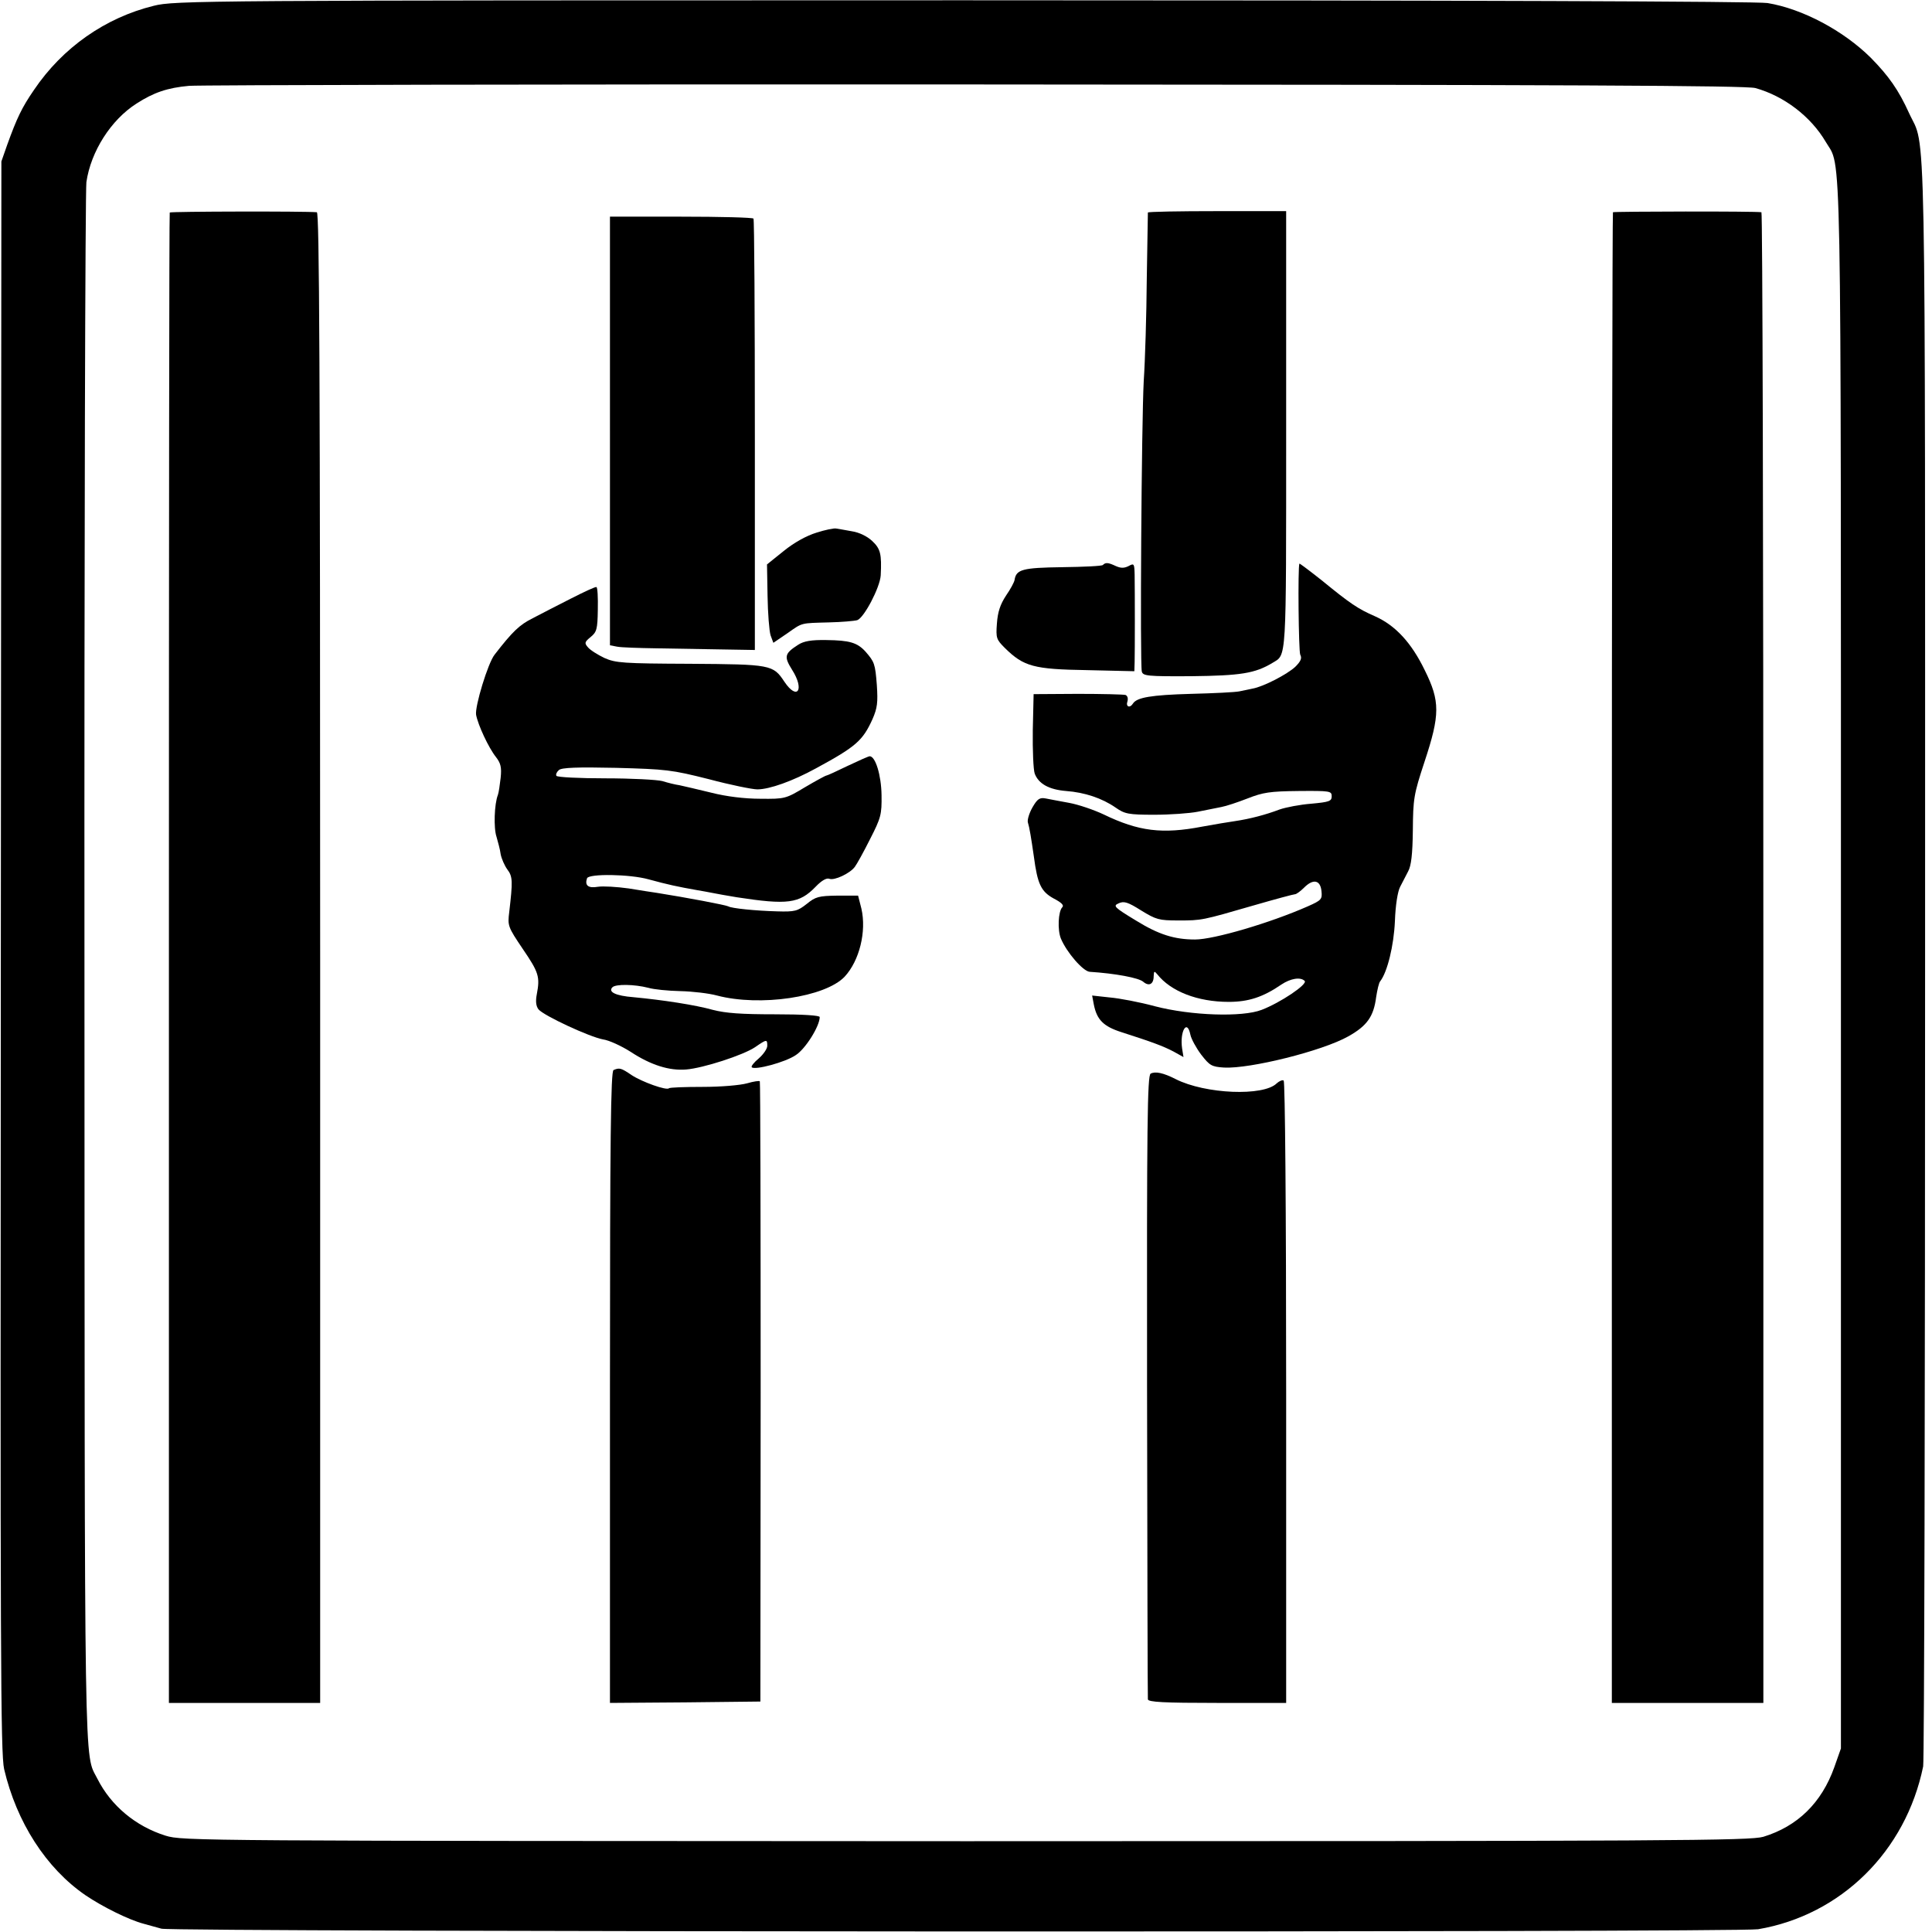 <?xml version="1.0" standalone="no"?>
<!DOCTYPE svg PUBLIC "-//W3C//DTD SVG 20010904//EN"
 "http://www.w3.org/TR/2001/REC-SVG-20010904/DTD/svg10.dtd">
<svg version="1.0" xmlns="http://www.w3.org/2000/svg"
 width="700pt" height="700pt" viewBox="0 0 700 700"
 preserveAspectRatio="xMidYMid meet">
<g transform="translate(0,700) scale(0.1,-0.1)"
fill="#000000" stroke="none">
<path d="M557 6979 c-175 -43 -330 -151 -434 -305 -44 -64 -62 -102 -97 -199
l-21 -60 -2 -2880 c-2 -2531 -1 -2888 12 -2945 45 -192 152 -359 295 -457 62
-42 157 -89 210 -103 25 -7 54 -15 65 -18 37 -12 5714 -14 5785 -2 300 51 535
282 598 590 4 19 7 1338 7 2930 0 3161 4 2924 -58 3060 -38 84 -74 135 -139
201 -99 98 -247 177 -374 198 -38 6 -1083 10 -2914 10 -2775 0 -2857 -1 -2933
-20z m5803 -298 c104 -29 201 -103 255 -195 58 -100 55 96 55 -2986 l0 -2835
-24 -68 c-46 -129 -133 -214 -257 -252 -49 -14 -303 -16 -2890 -16 -2793 1
-2837 1 -2899 20 -109 34 -198 109 -247 206 -49 97 -46 -59 -47 2925 -1 1543
3 2830 7 2860 16 111 89 226 182 285 62 40 112 57 190 64 33 3 1313 6 2845 5
2168 -1 2795 -4 2830 -13z"/>
<path d="M615 6230 c-2 -3 -3 -1219 -3 -2702 l0 -2698 274 0 274 0 0 2700 c0
2153 -3 2700 -12 2701 -41 4 -530 3 -533 -1z"/>
<path d="M4159 6230 c0 -3 -2 -111 -4 -240 -1 -129 -6 -296 -11 -370 -8 -148
-14 -1024 -7 -1053 4 -16 19 -18 180 -17 177 2 230 10 293 48 52 32 50 -9 50
841 l0 796 -250 0 c-138 0 -250 -2 -251 -5z"/>
<path d="M5844 6231 c-2 -2 -4 -1219 -4 -2703 l0 -2698 274 0 275 0 0 2700 c0
1485 -3 2701 -7 2701 -21 4 -534 3 -538 0z"/>
<path d="M2210 5439 l0 -777 26 -5 c15 -3 79 -5 143 -6 64 -1 170 -3 236 -4
l120 -2 0 778 c0 429 -2 782 -5 785 -3 4 -121 7 -263 7 l-257 0 0 -776z"/>
<path d="M2958 5070 c-36 -11 -81 -36 -118 -66 l-61 -49 2 -114 c1 -63 6 -127
11 -143 l10 -27 50 34 c57 40 47 37 153 40 44 1 90 5 101 8 25 9 82 118 85
162 4 78 -1 97 -31 125 -18 17 -47 31 -73 35 -23 4 -49 9 -57 10 -8 2 -41 -5
-72 -15z"/>
<path d="M3996 4953 c-3 -4 -70 -7 -147 -8 -144 -2 -167 -8 -173 -46 -1 -8
-15 -34 -31 -57 -21 -32 -30 -59 -33 -101 -4 -53 -2 -58 29 -89 68 -67 105
-77 297 -80 l172 -4 1 34 c1 38 1 253 0 316 -1 40 -2 42 -22 31 -16 -8 -28 -8
-46 0 -28 13 -37 14 -47 4z"/>
<path d="M4708 4958 c-6 -12 -3 -317 3 -330 7 -13 2 -24 -18 -44 -29 -27 -115
-72 -155 -79 -13 -3 -34 -7 -48 -10 -14 -3 -92 -7 -175 -9 -144 -4 -196 -13
-210 -35 -11 -18 -27 -12 -20 8 3 11 0 20 -7 23 -7 2 -85 4 -173 4 l-160 -1
-3 -131 c-1 -72 2 -143 7 -157 14 -37 52 -58 114 -63 67 -5 130 -26 179 -60
33 -23 46 -26 140 -26 56 0 128 5 158 11 30 6 69 14 85 17 17 3 59 17 95 31
56 22 81 26 185 27 114 1 120 0 120 -19 0 -18 -9 -21 -74 -27 -40 -3 -92 -13
-115 -21 -50 -19 -107 -34 -161 -42 -22 -3 -75 -12 -119 -20 -145 -28 -231
-17 -357 44 -36 17 -92 36 -125 42 -32 6 -71 13 -85 16 -22 4 -30 -1 -48 -32
-12 -21 -19 -45 -17 -54 6 -19 12 -56 22 -125 13 -99 26 -126 71 -151 29 -15
39 -25 32 -32 -15 -15 -18 -83 -5 -114 21 -50 80 -118 104 -120 94 -6 178 -22
194 -36 21 -18 38 -9 38 20 1 19 2 20 13 7 49 -62 146 -100 259 -100 71 0 124
17 191 63 33 22 69 28 84 13 12 -12 -88 -79 -156 -105 -70 -27 -255 -21 -386
13 -55 15 -129 29 -164 32 l-64 7 6 -32 c11 -56 35 -80 101 -101 109 -35 150
-50 188 -70 l36 -20 -5 31 c-9 62 18 109 30 50 3 -15 21 -48 39 -72 31 -40 38
-44 83 -47 94 -5 356 60 450 113 68 38 92 72 101 142 4 26 10 53 15 58 26 34
49 129 53 217 2 58 10 108 19 125 8 15 21 41 29 56 11 20 16 61 17 149 1 113
3 129 42 247 57 172 57 220 1 333 -48 99 -106 162 -180 195 -62 27 -90 46
-194 131 -43 34 -79 61 -80 60z m80 -1187 c3 -29 0 -33 -50 -55 -136 -60 -340
-120 -408 -120 -75 0 -132 18 -213 68 -81 49 -85 54 -64 63 19 9 33 5 82 -26
54 -33 64 -36 134 -36 86 0 85 0 275 55 76 22 143 40 148 40 5 0 20 11 33 24
33 33 59 28 63 -13z"/>
<path d="M2070 4832 c-47 -24 -110 -56 -140 -72 -48 -24 -73 -48 -138 -132
-24 -30 -72 -188 -67 -218 7 -37 45 -119 72 -153 17 -22 21 -37 17 -75 -3 -26
-7 -54 -10 -62 -13 -33 -16 -120 -5 -152 5 -18 13 -46 15 -63 3 -16 14 -41 24
-55 20 -26 20 -43 7 -155 -6 -49 -5 -53 49 -133 58 -85 63 -101 51 -164 -5
-26 -3 -43 6 -55 19 -23 185 -100 234 -109 22 -3 67 -24 100 -45 73 -48 140
-69 201 -64 62 5 207 52 250 81 42 29 44 29 44 5 0 -11 -14 -31 -31 -46 -17
-14 -29 -29 -25 -32 11 -11 121 18 159 44 35 22 87 105 87 138 0 6 -61 10
-162 10 -123 0 -178 4 -225 16 -64 18 -182 36 -288 46 -64 5 -93 19 -76 36 12
12 79 11 130 -2 20 -6 72 -11 116 -12 44 -1 104 -8 133 -16 156 -41 391 -6
462 68 54 58 80 164 61 247 l-12 47 -75 0 c-68 -1 -79 -4 -111 -30 -33 -26
-43 -29 -107 -27 -79 2 -166 11 -177 18 -9 5 -152 32 -259 49 -14 2 -60 9
-102 16 -43 6 -93 9 -112 6 -35 -6 -48 5 -39 31 7 17 155 15 223 -4 69 -19
107 -27 175 -39 17 -3 41 -7 55 -10 14 -3 54 -10 90 -16 183 -28 226 -23 285
38 22 23 40 33 50 29 18 -7 74 19 92 43 7 9 32 54 55 100 40 78 43 90 42 160
-1 72 -22 141 -43 141 -4 0 -40 -16 -80 -35 -39 -19 -74 -35 -77 -35 -3 0 -38
-19 -77 -42 -70 -42 -73 -43 -162 -42 -57 0 -123 8 -178 22 -49 12 -101 24
-115 27 -15 2 -43 9 -62 15 -19 5 -112 10 -207 10 -94 0 -174 4 -177 9 -3 5 1
14 9 21 10 9 66 11 207 8 182 -5 201 -7 336 -41 79 -21 158 -37 176 -37 44 0
128 30 212 76 146 79 170 101 205 178 18 41 20 61 16 123 -6 79 -9 85 -41 122
-30 33 -58 41 -142 42 -55 1 -82 -4 -102 -17 -50 -32 -52 -43 -22 -91 46 -72
19 -113 -28 -43 -41 62 -49 63 -342 65 -243 1 -269 3 -310 21 -25 12 -52 29
-60 39 -13 15 -12 19 10 37 22 18 25 28 26 99 1 44 -1 81 -5 82 -3 2 -44 -17
-91 -41z"/>
<path d="M2223 3123 c-10 -4 -13 -243 -13 -1149 l0 -1144 273 2 272 3 1 1120
c0 616 -1 1123 -3 1127 -1 3 -22 0 -46 -7 -25 -7 -94 -13 -161 -13 -65 0 -120
-2 -122 -5 -9 -9 -98 23 -136 48 -38 26 -44 27 -65 18z"/>
<path d="M4169 3110 c-12 -7 -14 -181 -13 -1132 1 -617 2 -1129 3 -1135 1 -10
58 -13 251 -13 l250 0 0 1124 c0 673 -4 1127 -9 1131 -5 3 -16 -2 -25 -10 -48
-48 -259 -39 -366 15 -45 23 -74 29 -91 20z"/>
</g>
</svg>
